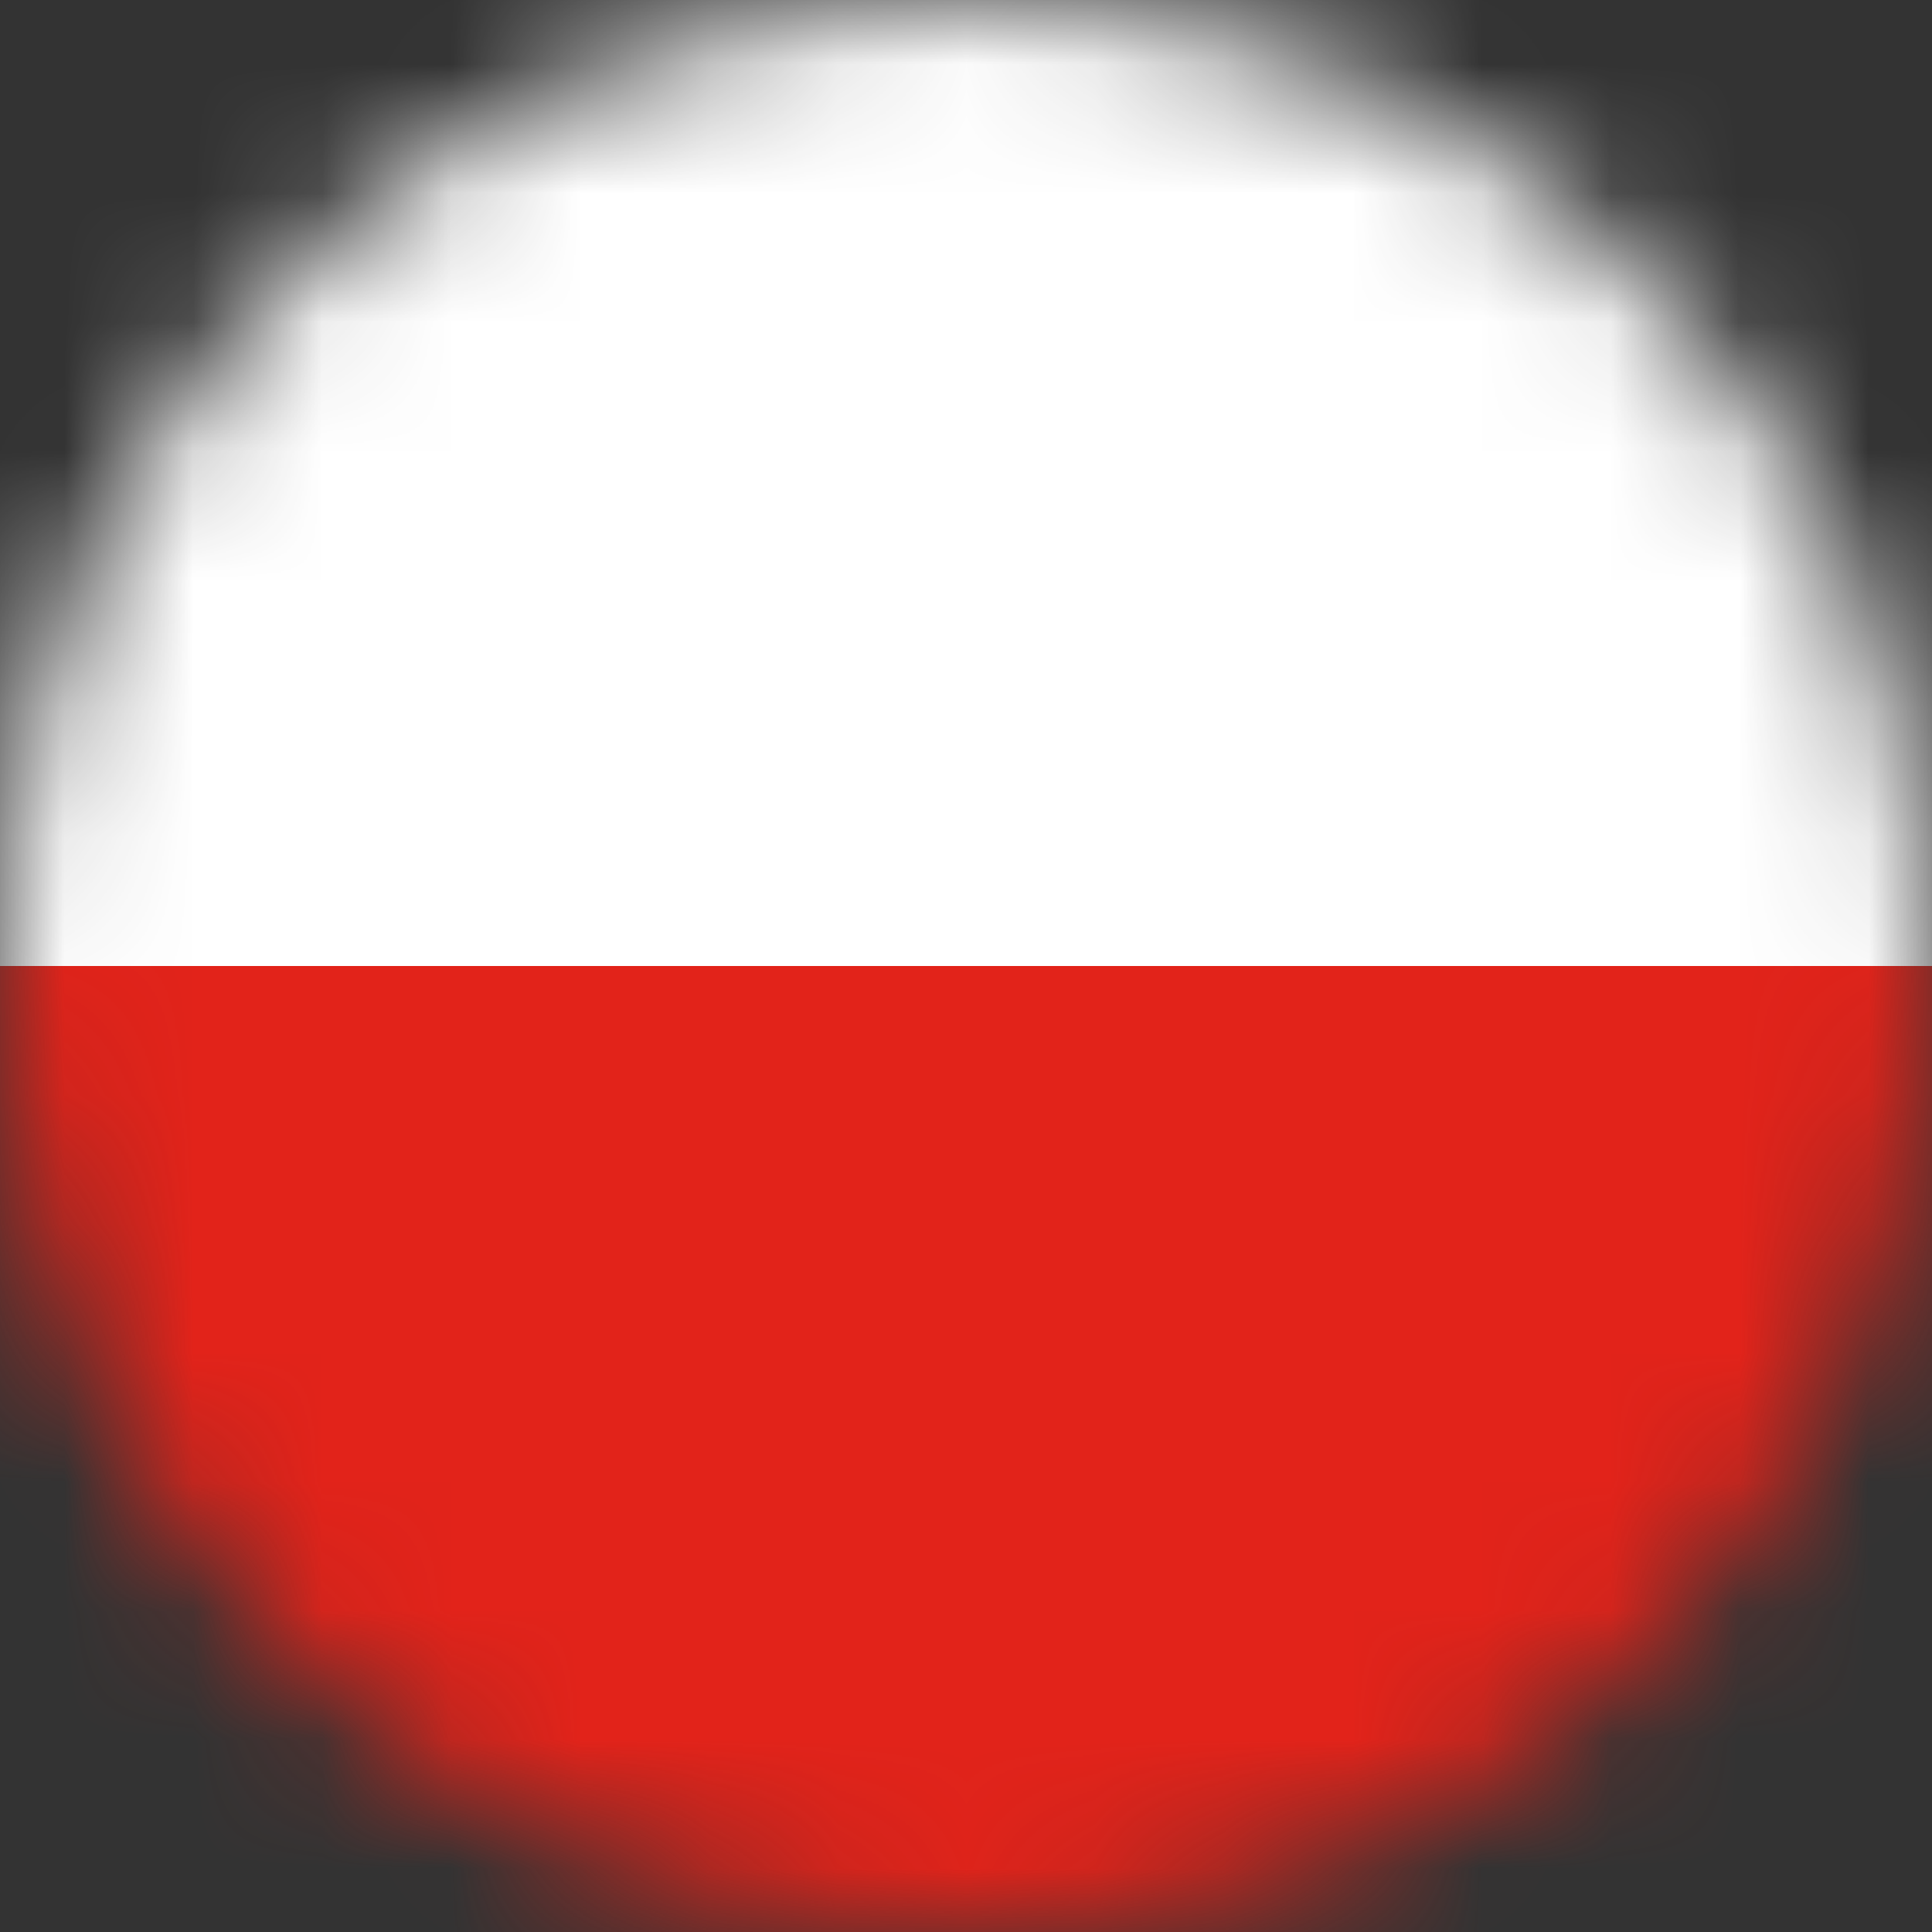 <svg width="15" height="15" viewBox="0 0 15 15" fill="none" xmlns="http://www.w3.org/2000/svg">
<rect x="0" y="0" width="15" height="15" fill="#333333" stroke="none"/>
<mask id="mask0_2330_35074" style="mask-type:alpha" maskUnits="userSpaceOnUse" x="0" y="0" width="15" height="15">
<circle cx="7.5" cy="7.5" r="7.5" fill="#C4C4C4"/>
</mask>
<g mask="url(#mask0_2330_35074)">
<path d="M-5 -0.833V7.549V15.833H20V7.549V-0.833H-5Z" fill="white"/>
<path d="M-5 7.5V11.691V15.833H15.833V11.691V7.5H-5Z" fill="#E2231A"/>
</g>
</svg>
